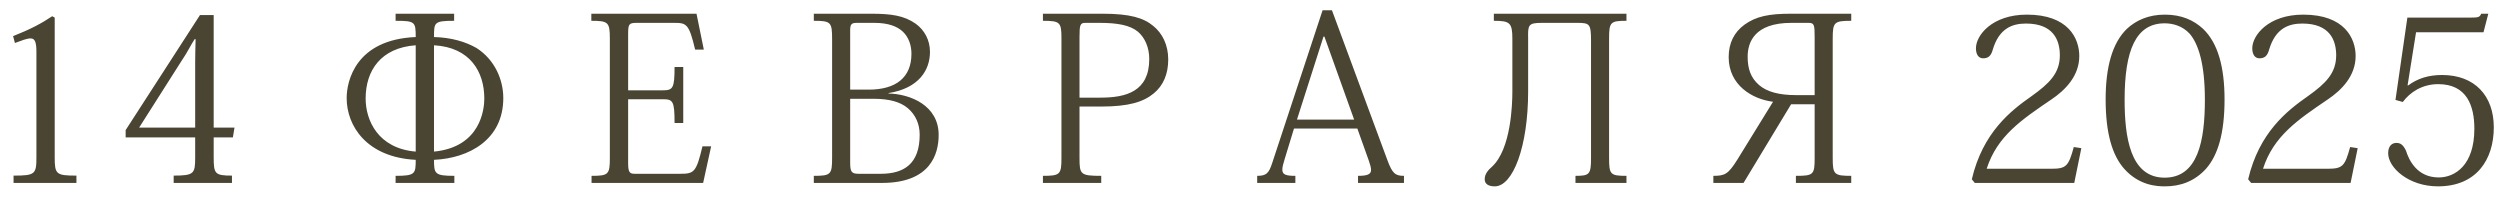 <?xml version="1.0" encoding="UTF-8"?> <svg xmlns="http://www.w3.org/2000/svg" width="164" height="13" viewBox="0 0 164 13" fill="none"><path d="M2.389 10.32V3.405C2.389 2.79 2.299 2.52 2.014 2.52C1.744 2.52 1.444 2.655 0.979 2.82L0.859 2.37C1.999 1.92 2.734 1.53 3.424 1.065L3.589 1.155V10.32C3.589 11.43 3.679 11.52 5.014 11.52V12H0.889V11.52C2.299 11.52 2.389 11.43 2.389 10.32ZM12.803 10.32V9.015H8.242V8.535L13.117 0.99H14.018V8.37H15.383L15.277 9.015H14.018V10.32C14.018 11.4 14.092 11.52 15.217 11.52V12H11.393V11.52C12.742 11.52 12.803 11.385 12.803 10.32ZM12.832 2.565H12.773C12.533 2.91 12.307 3.42 11.902 4.005L9.127 8.37H12.803V4.095C12.803 3.66 12.818 3.105 12.832 2.565ZM25.951 12V11.535C27.241 11.535 27.271 11.4 27.271 10.485C24.061 10.32 22.741 8.265 22.741 6.435C22.741 5.325 23.326 2.595 27.271 2.43C27.271 1.44 27.241 1.365 25.951 1.365V0.9H29.791V1.365C28.471 1.365 28.471 1.47 28.471 2.43C29.596 2.46 30.526 2.73 31.261 3.15C32.476 3.93 33.016 5.25 33.016 6.435C33.016 9.165 30.766 10.38 28.471 10.485C28.471 11.4 28.516 11.535 29.806 11.535V12H25.951ZM27.271 9.945V2.97C24.991 3.135 23.986 4.62 23.986 6.465C23.986 7.89 24.796 9.735 27.271 9.945ZM28.471 2.97V9.945C31.546 9.645 31.771 7.14 31.771 6.465C31.771 4.71 30.841 3.105 28.471 2.97ZM46.126 12H38.806V11.535C39.916 11.535 40.006 11.445 40.006 10.365V2.535C40.006 1.455 39.901 1.365 38.791 1.365V0.9H45.691L46.171 3.255H45.601C45.196 1.545 45.031 1.5 44.206 1.5H41.761C41.251 1.5 41.206 1.59 41.206 2.235V5.925H43.471C44.146 5.925 44.251 5.79 44.251 4.395H44.821V8.07H44.251C44.251 6.615 44.146 6.51 43.471 6.51H41.206V10.725C41.206 11.325 41.326 11.4 41.641 11.4H44.626C45.526 11.4 45.676 11.31 46.081 9.6H46.651L46.126 12ZM53.386 1.365V0.9H57.151C58.456 0.9 59.311 1.02 60.076 1.56C60.631 1.965 61.006 2.61 61.006 3.405C61.006 4.59 60.286 5.79 58.291 6.105V6.135C59.716 6.165 61.576 6.915 61.576 8.85C61.576 10.11 61.036 12 57.856 12H53.386V11.535C54.511 11.535 54.586 11.445 54.586 10.335V2.565C54.586 1.455 54.511 1.365 53.386 1.365ZM55.771 2.01V5.88H56.986C58.756 5.88 59.791 5.1 59.791 3.525C59.791 3 59.626 2.46 59.236 2.085C58.876 1.74 58.291 1.5 57.361 1.5H56.191C55.831 1.5 55.771 1.62 55.771 2.01ZM55.771 6.48V10.65C55.771 11.28 55.861 11.4 56.326 11.4H57.781C59.296 11.4 60.331 10.755 60.331 8.835C60.331 8.115 60.046 7.515 59.551 7.095C59.071 6.69 58.351 6.48 57.301 6.48H55.771ZM69.631 10.365V2.52C69.631 1.455 69.541 1.365 68.416 1.365V0.9H72.331C74.116 0.9 75.016 1.17 75.646 1.695C76.246 2.175 76.636 2.94 76.636 3.9C76.636 4.845 76.321 5.61 75.676 6.135C75.001 6.69 74.041 6.99 72.226 6.99H70.816V10.365C70.816 11.445 70.876 11.535 72.241 11.535V12H68.416V11.535C69.541 11.535 69.631 11.445 69.631 10.365ZM72.136 1.5H71.191C70.861 1.5 70.816 1.635 70.816 2.4V6.405H72.196C73.876 6.405 75.391 6 75.391 3.87C75.391 3.12 75.106 2.475 74.656 2.085C74.131 1.65 73.306 1.5 72.136 1.5ZM89.041 8.43H84.886L84.286 10.395C84.181 10.725 84.121 10.965 84.121 11.13C84.121 11.46 84.361 11.535 84.976 11.535V12H82.471V11.535C83.056 11.535 83.236 11.385 83.461 10.68L86.761 0.675H87.376L91.006 10.485C91.336 11.385 91.531 11.535 92.101 11.535V12H89.086V11.535C89.716 11.535 89.941 11.43 89.941 11.145C89.941 10.995 89.881 10.785 89.791 10.53L89.041 8.43ZM88.831 7.845L86.881 2.4H86.821L85.081 7.845H88.831ZM99.211 6V2.55C99.211 1.485 99.046 1.365 97.996 1.365V0.9H106.696V1.365C105.631 1.365 105.556 1.455 105.556 2.55V10.35C105.556 11.445 105.631 11.535 106.696 11.535V12H103.351V11.535C104.266 11.535 104.371 11.445 104.371 10.38V2.67C104.371 1.575 104.281 1.5 103.486 1.5H101.116C100.231 1.5 100.231 1.665 100.246 2.55V5.985C100.246 9.645 99.241 12.225 98.056 12.225C97.726 12.225 97.396 12.12 97.396 11.76C97.396 11.4 97.636 11.145 97.876 10.935C99.121 9.78 99.211 6.87 99.211 6ZM119.041 6.84H117.496L114.376 12H112.396V11.535C113.146 11.535 113.371 11.43 113.971 10.47L116.311 6.675C114.961 6.51 113.401 5.595 113.401 3.75C113.401 2.82 113.761 2.115 114.436 1.62C115.201 1.065 116.071 0.9 117.466 0.9H121.441V1.365C120.316 1.365 120.226 1.455 120.226 2.535V10.365C120.226 11.445 120.316 11.535 121.441 11.535V12H117.811V11.535C118.966 11.535 119.041 11.46 119.041 10.365V6.84ZM119.041 6.24V2.43C119.041 1.62 119.011 1.5 118.636 1.5H117.511C115.081 1.5 114.646 2.79 114.646 3.72C114.646 4.5 114.841 5.1 115.396 5.58C115.921 6.03 116.716 6.24 117.826 6.24H119.041ZM136.041 9.645L136.536 9.72L136.071 12H129.546L129.351 11.76C130.071 8.7 131.886 7.275 133.281 6.3C134.436 5.475 135.126 4.8 135.126 3.63C135.126 2.64 134.706 1.545 132.906 1.545C132.021 1.545 131.151 1.845 130.731 3.24C130.611 3.69 130.416 3.825 130.086 3.825C129.816 3.825 129.621 3.6 129.621 3.165C129.621 2.325 130.671 0.96 132.966 0.96C135.681 0.96 136.401 2.52 136.401 3.675C136.401 4.98 135.486 5.91 134.571 6.525C132.606 7.86 131.016 8.925 130.326 11.07H134.571C135.546 11.07 135.696 10.905 136.041 9.645ZM142.015 12.225C141.505 12.225 140.335 12.18 139.345 11.07C138.565 10.185 138.13 8.745 138.13 6.525C138.13 4.395 138.565 2.82 139.525 1.89C140.125 1.335 140.935 0.96 142.015 0.96C143.125 0.96 143.92 1.335 144.52 1.89C145.495 2.82 145.93 4.395 145.93 6.525C145.93 8.745 145.495 10.185 144.715 11.07C143.95 11.91 143.02 12.225 142.015 12.225ZM142 1.53C140.11 1.53 139.375 3.3 139.375 6.54C139.375 8.94 139.72 11.655 142 11.655C144.19 11.655 144.64 9.225 144.64 6.54C144.64 4.155 144.205 2.88 143.65 2.22C143.17 1.695 142.54 1.53 142 1.53ZM154.169 9.645L154.664 9.72L154.199 12H147.674L147.479 11.76C148.199 8.7 150.014 7.275 151.409 6.3C152.564 5.475 153.254 4.8 153.254 3.63C153.254 2.64 152.834 1.545 151.034 1.545C150.149 1.545 149.279 1.845 148.859 3.24C148.739 3.69 148.544 3.825 148.214 3.825C147.944 3.825 147.749 3.6 147.749 3.165C147.749 2.325 148.799 0.96 151.094 0.96C153.809 0.96 154.529 2.52 154.529 3.675C154.529 4.98 153.614 5.91 152.699 6.525C150.734 7.86 149.144 8.925 148.454 11.07H152.699C153.674 11.07 153.824 10.905 154.169 9.645ZM157.623 6.69L157.143 6.555L157.923 1.155H162.048C162.603 1.155 162.663 1.125 162.768 0.9H163.233L162.918 2.115H158.493L157.938 5.595L157.968 5.61C158.598 5.145 159.303 4.92 160.203 4.92C162.333 4.92 163.593 6.27 163.593 8.355C163.593 10.47 162.453 12.225 159.933 12.225C157.998 12.225 156.663 10.995 156.663 10.05C156.663 9.57 156.918 9.375 157.203 9.375C157.458 9.375 157.638 9.48 157.833 9.885C158.028 10.515 158.568 11.64 159.978 11.64C161.043 11.64 162.318 10.845 162.318 8.445C162.318 6.96 161.838 5.52 159.948 5.52C158.898 5.52 158.103 6.045 157.623 6.69Z" fill="#4A4433"></path></svg> 